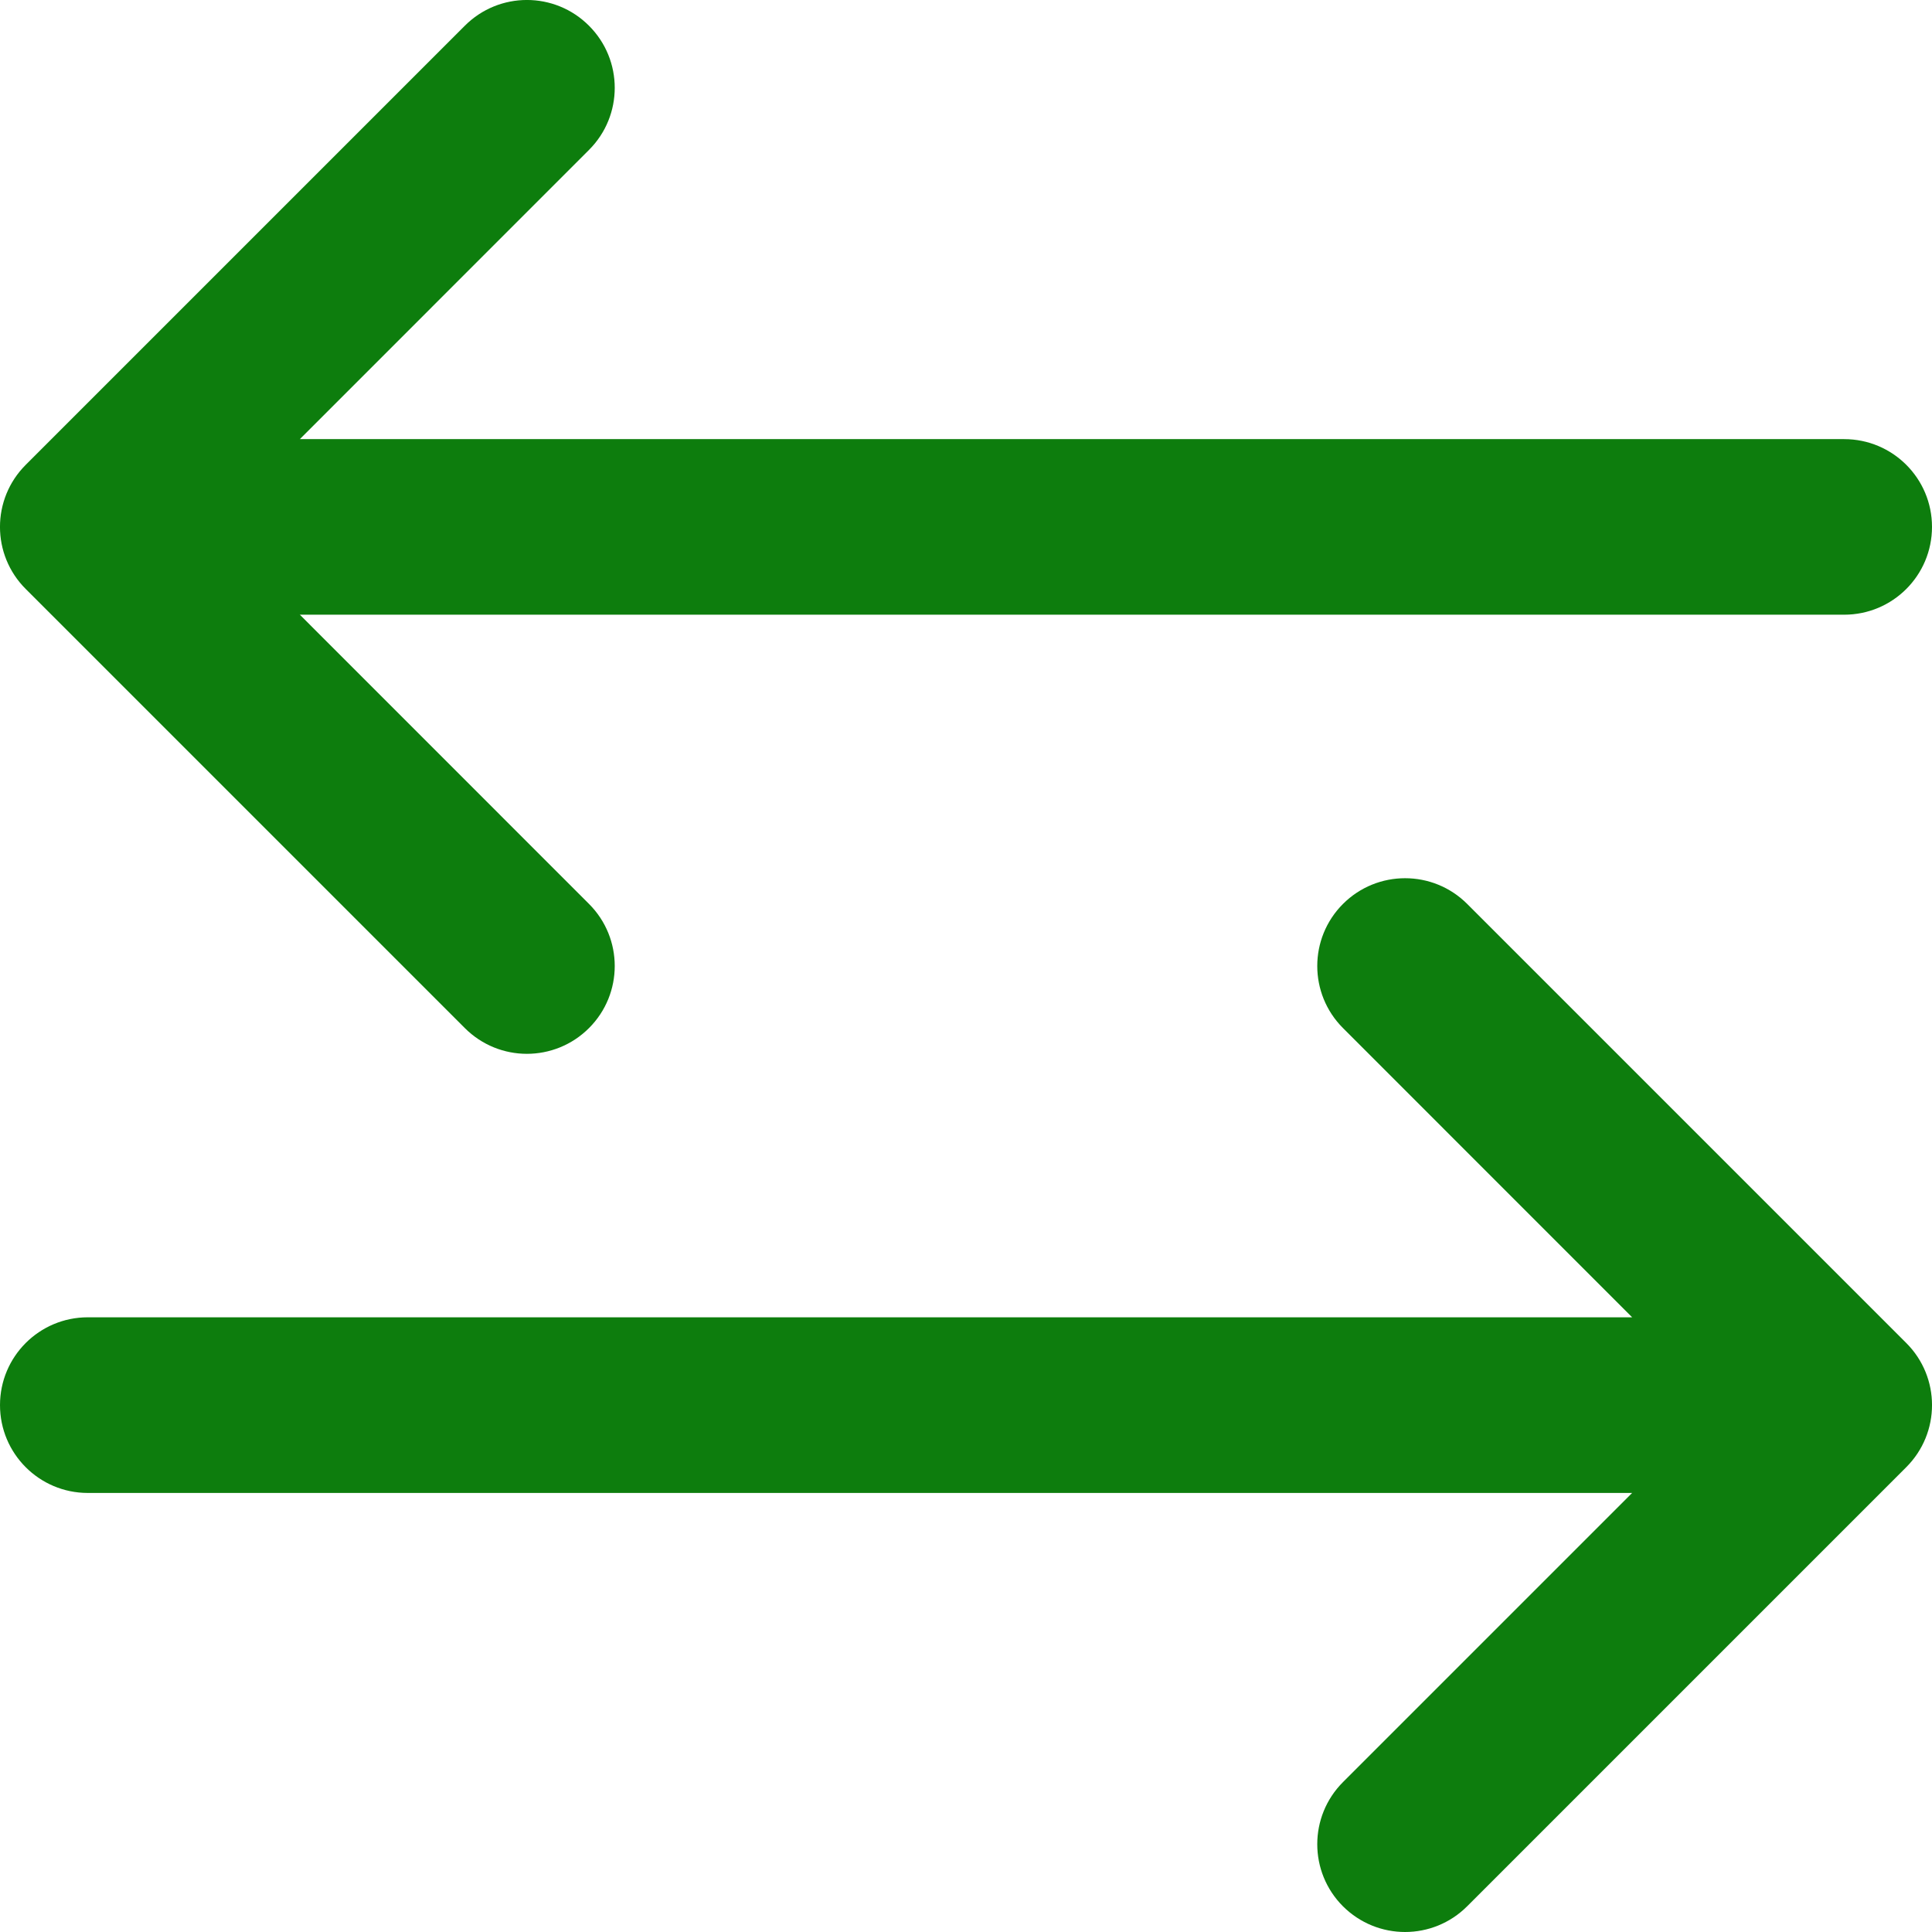 <svg width="24" height="24" viewBox="0 0 24 24" fill="none" xmlns="http://www.w3.org/2000/svg">
<g clip-path="url(#clip0_107_499)">
<path d="M22.909 5.455H3.725L7.317 1.862C7.743 1.436 7.743 0.746 7.317 0.32C6.891 -0.107 6.2 -0.107 5.774 0.32L0.32 5.774C-0.107 6.2 -0.107 6.891 0.32 7.317L5.774 12.771C5.987 12.984 6.266 13.091 6.545 13.091C6.825 13.091 7.104 12.984 7.317 12.771C7.743 12.345 7.743 11.655 7.317 11.229L3.725 7.636H22.909C23.512 7.636 24 7.148 24 6.545C24 5.943 23.512 5.455 22.909 5.455Z" fill="#0D7D0D"/>
<path d="M18.226 11.229C17.8 10.803 17.109 10.803 16.683 11.229C16.257 11.655 16.257 12.345 16.683 12.771L20.275 16.364H1.091C0.488 16.364 0 16.852 0 17.455C0 18.057 0.488 18.546 1.091 18.546H20.275L16.683 22.138C16.257 22.564 16.257 23.255 16.683 23.681C16.896 23.893 17.175 24 17.454 24C17.734 24 18.013 23.893 18.226 23.68L23.68 18.226C24.107 17.8 24.107 17.109 23.68 16.683L18.226 11.229Z" fill="#0D7D0D"/>
</g>
<defs>
<clipPath id="clip0_107_499">
<rect width="24" height="24" fill="#0D7D0D"/>
</clipPath>
</defs>
</svg>
